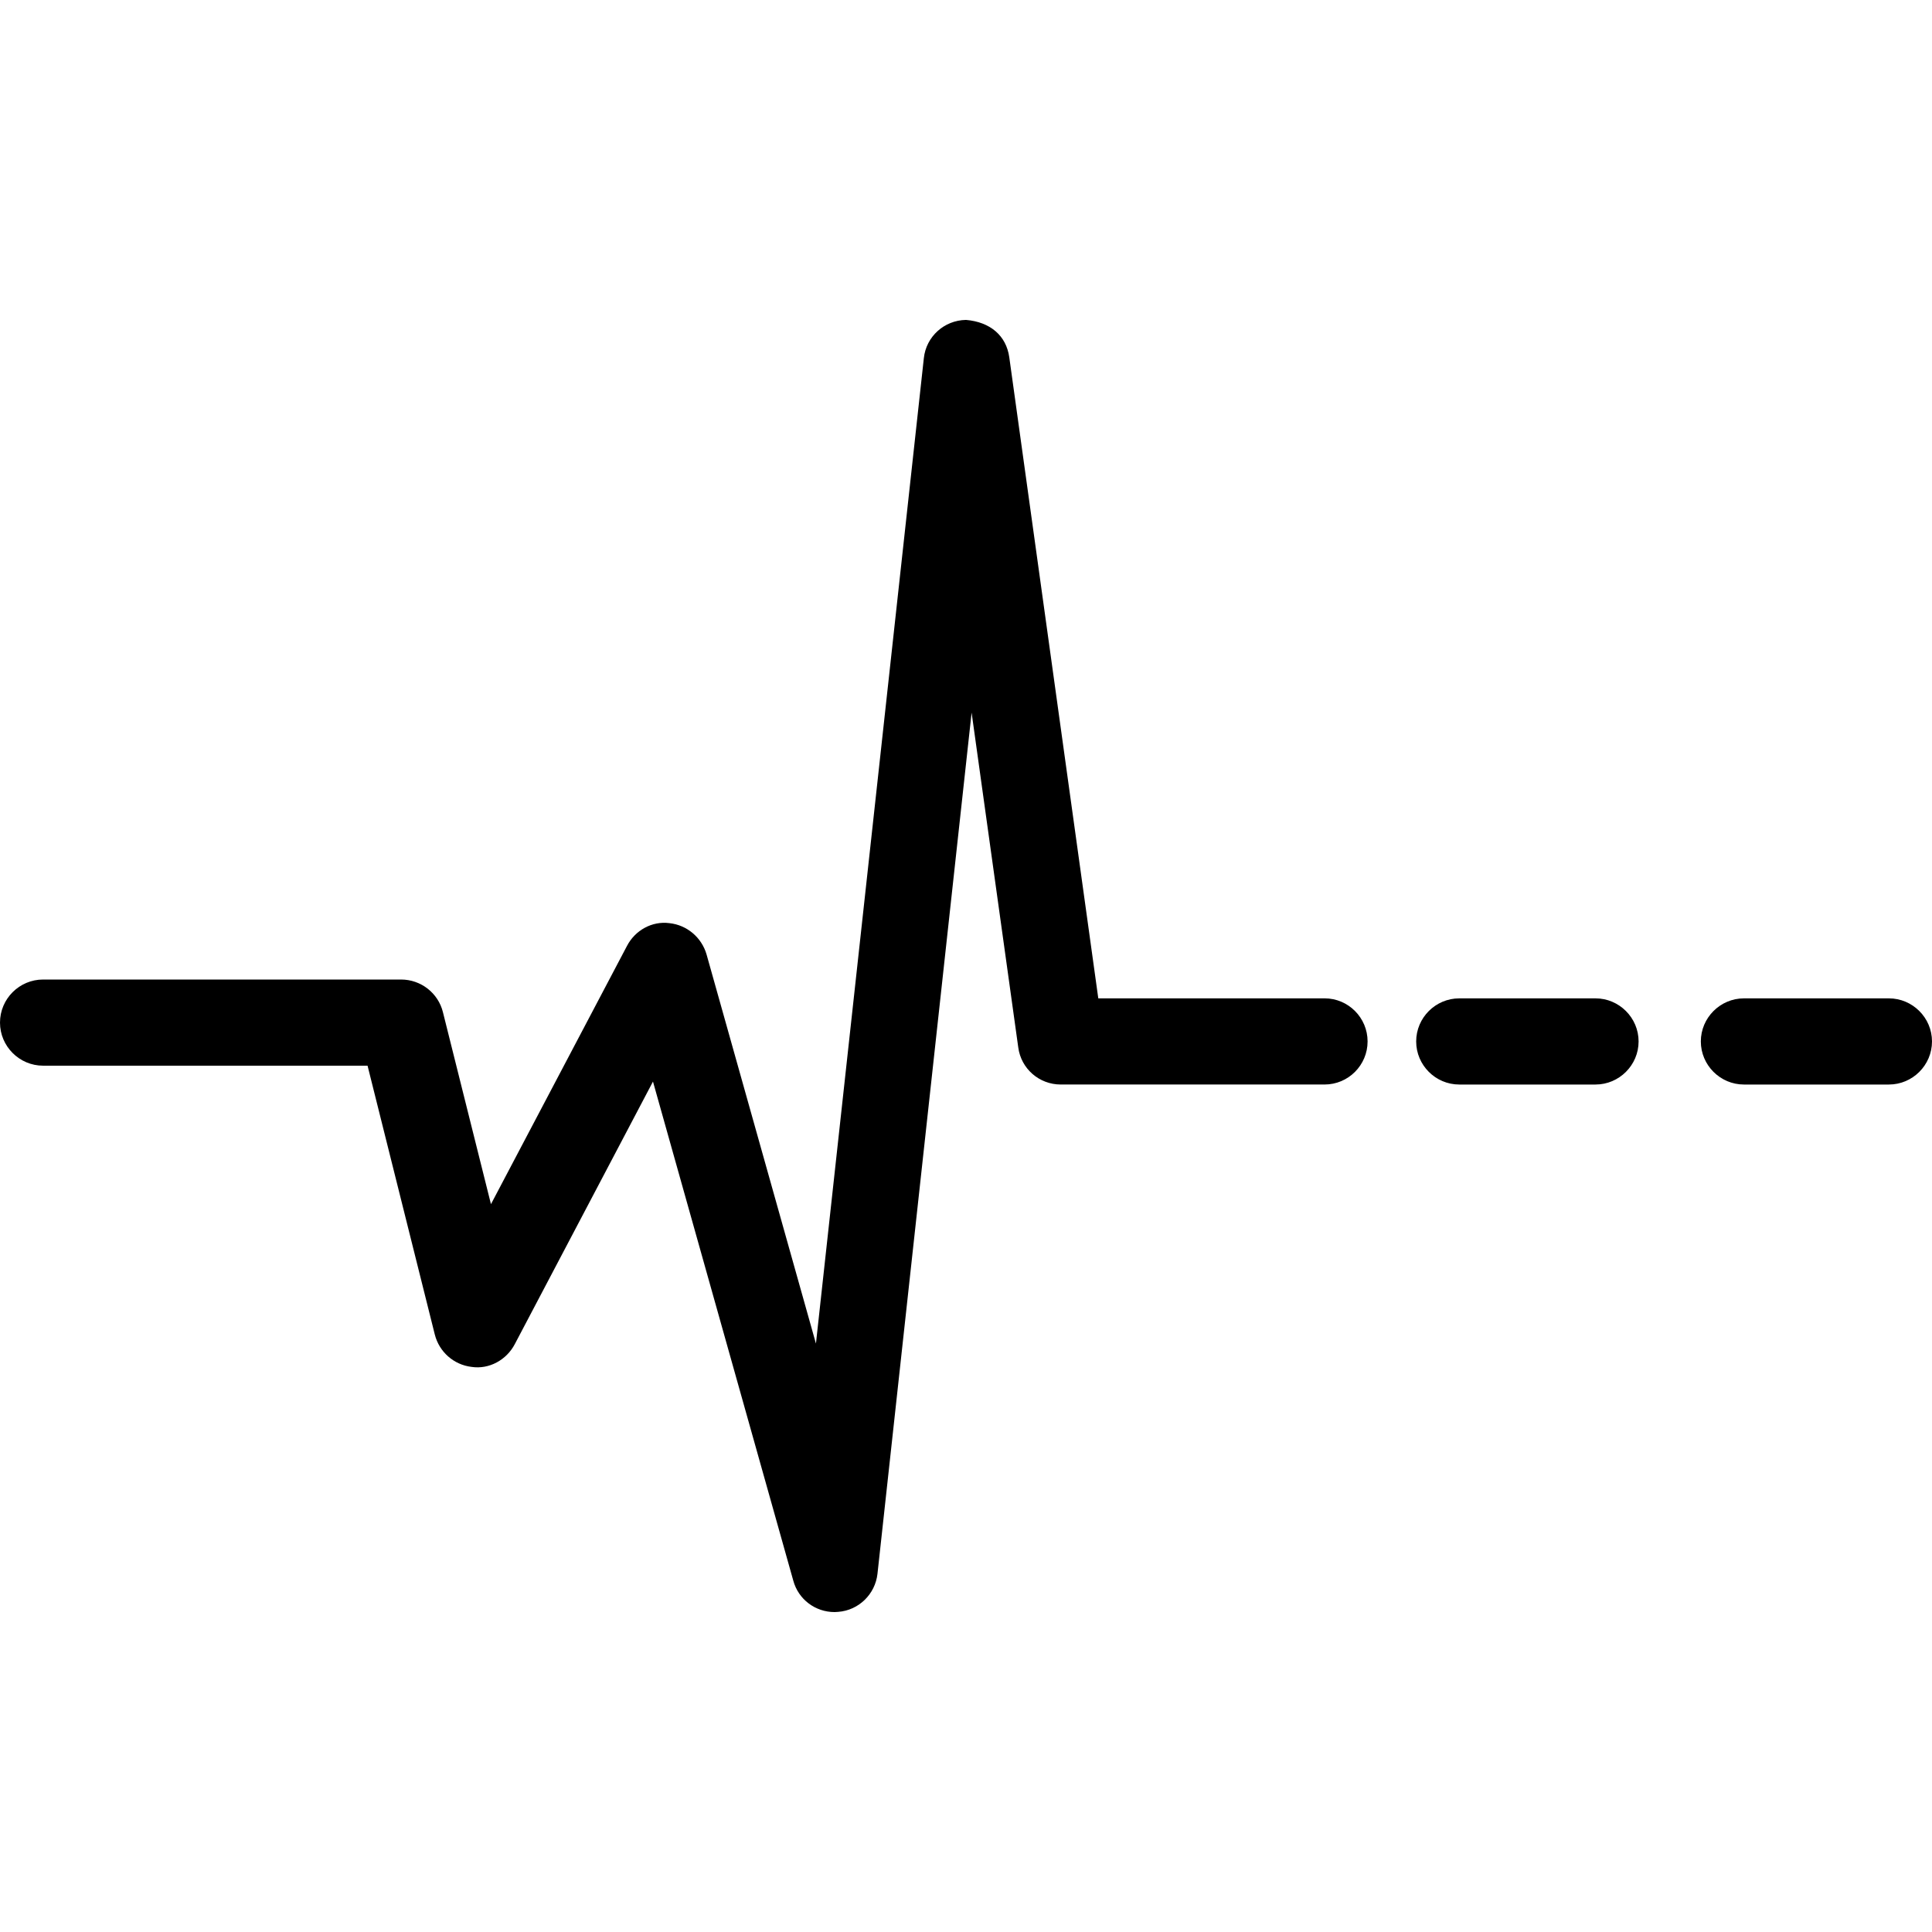 <?xml version="1.0" encoding="iso-8859-1"?>
<!-- Generator: Adobe Illustrator 16.0.0, SVG Export Plug-In . SVG Version: 6.00 Build 0)  -->
<!DOCTYPE svg PUBLIC "-//W3C//DTD SVG 1.1//EN" "http://www.w3.org/Graphics/SVG/1.1/DTD/svg11.dtd">
<svg version="1.1" id="Capa_1" xmlns="http://www.w3.org/2000/svg" xmlns:xlink="http://www.w3.org/1999/xlink" x="0px" y="0px"
	 width="125.656px" height="125.655px" viewBox="0 0 125.656 125.655" style="enable-background:new 0 0 125.656 125.655;"
	 xml:space="preserve">
<g>
	<path d="M88.947,67.734c0,1.544-1.252,2.802-2.801,2.802H68.989c-1.401,0-2.583-1.028-2.763-2.419l-3.033-21.769l-6.123,56.013
		c-0.147,1.319-1.216,2.375-2.561,2.474c-0.079,0.005-0.145,0.013-0.229,0.013c-1.251,0-2.354-0.822-2.685-2.043l-9.126-32.46
		l-8.988,17.078c-0.539,1.028-1.667,1.653-2.813,1.479c-1.159-0.139-2.101-0.976-2.388-2.101l-4.375-17.49H2.803
		C1.262,69.312,0,68.052,0,66.51c0-1.549,1.262-2.802,2.803-2.802h23.285c1.284,0,2.412,0.875,2.72,2.123l3.124,12.487l8.843-16.789
		c0.528-1.023,1.631-1.638,2.764-1.488c1.137,0.121,2.089,0.925,2.412,2.024l7.117,25.319l7.018-64.09
		c0.149-1.401,1.321-2.465,2.743-2.487c1.576,0.134,2.617,1.026,2.813,2.426l5.79,41.699h14.719
		C87.695,64.933,88.947,66.192,88.947,67.734z M103.771,64.933h-8.862c-1.54,0-2.802,1.26-2.802,2.802
		c0,1.544,1.262,2.802,2.802,2.802h8.862c1.537,0,2.802-1.258,2.802-2.802C106.573,66.192,105.308,64.933,103.771,64.933z
		 M122.854,64.933h-9.431c-1.537,0-2.802,1.26-2.802,2.802c0,1.544,1.265,2.802,2.802,2.802h9.431c1.536,0,2.802-1.258,2.802-2.802
		C125.656,66.192,124.39,64.933,122.854,64.933z"/>
</g>
<g>
</g>
<g>
</g>
<g>
</g>
<g>
</g>
<g>
</g>
<g>
</g>
<g>
</g>
<g>
</g>
<g>
</g>
<g>
</g>
<g>
</g>
<g>
</g>
<g>
</g>
<g>
</g>
<g>
</g>
</svg>
